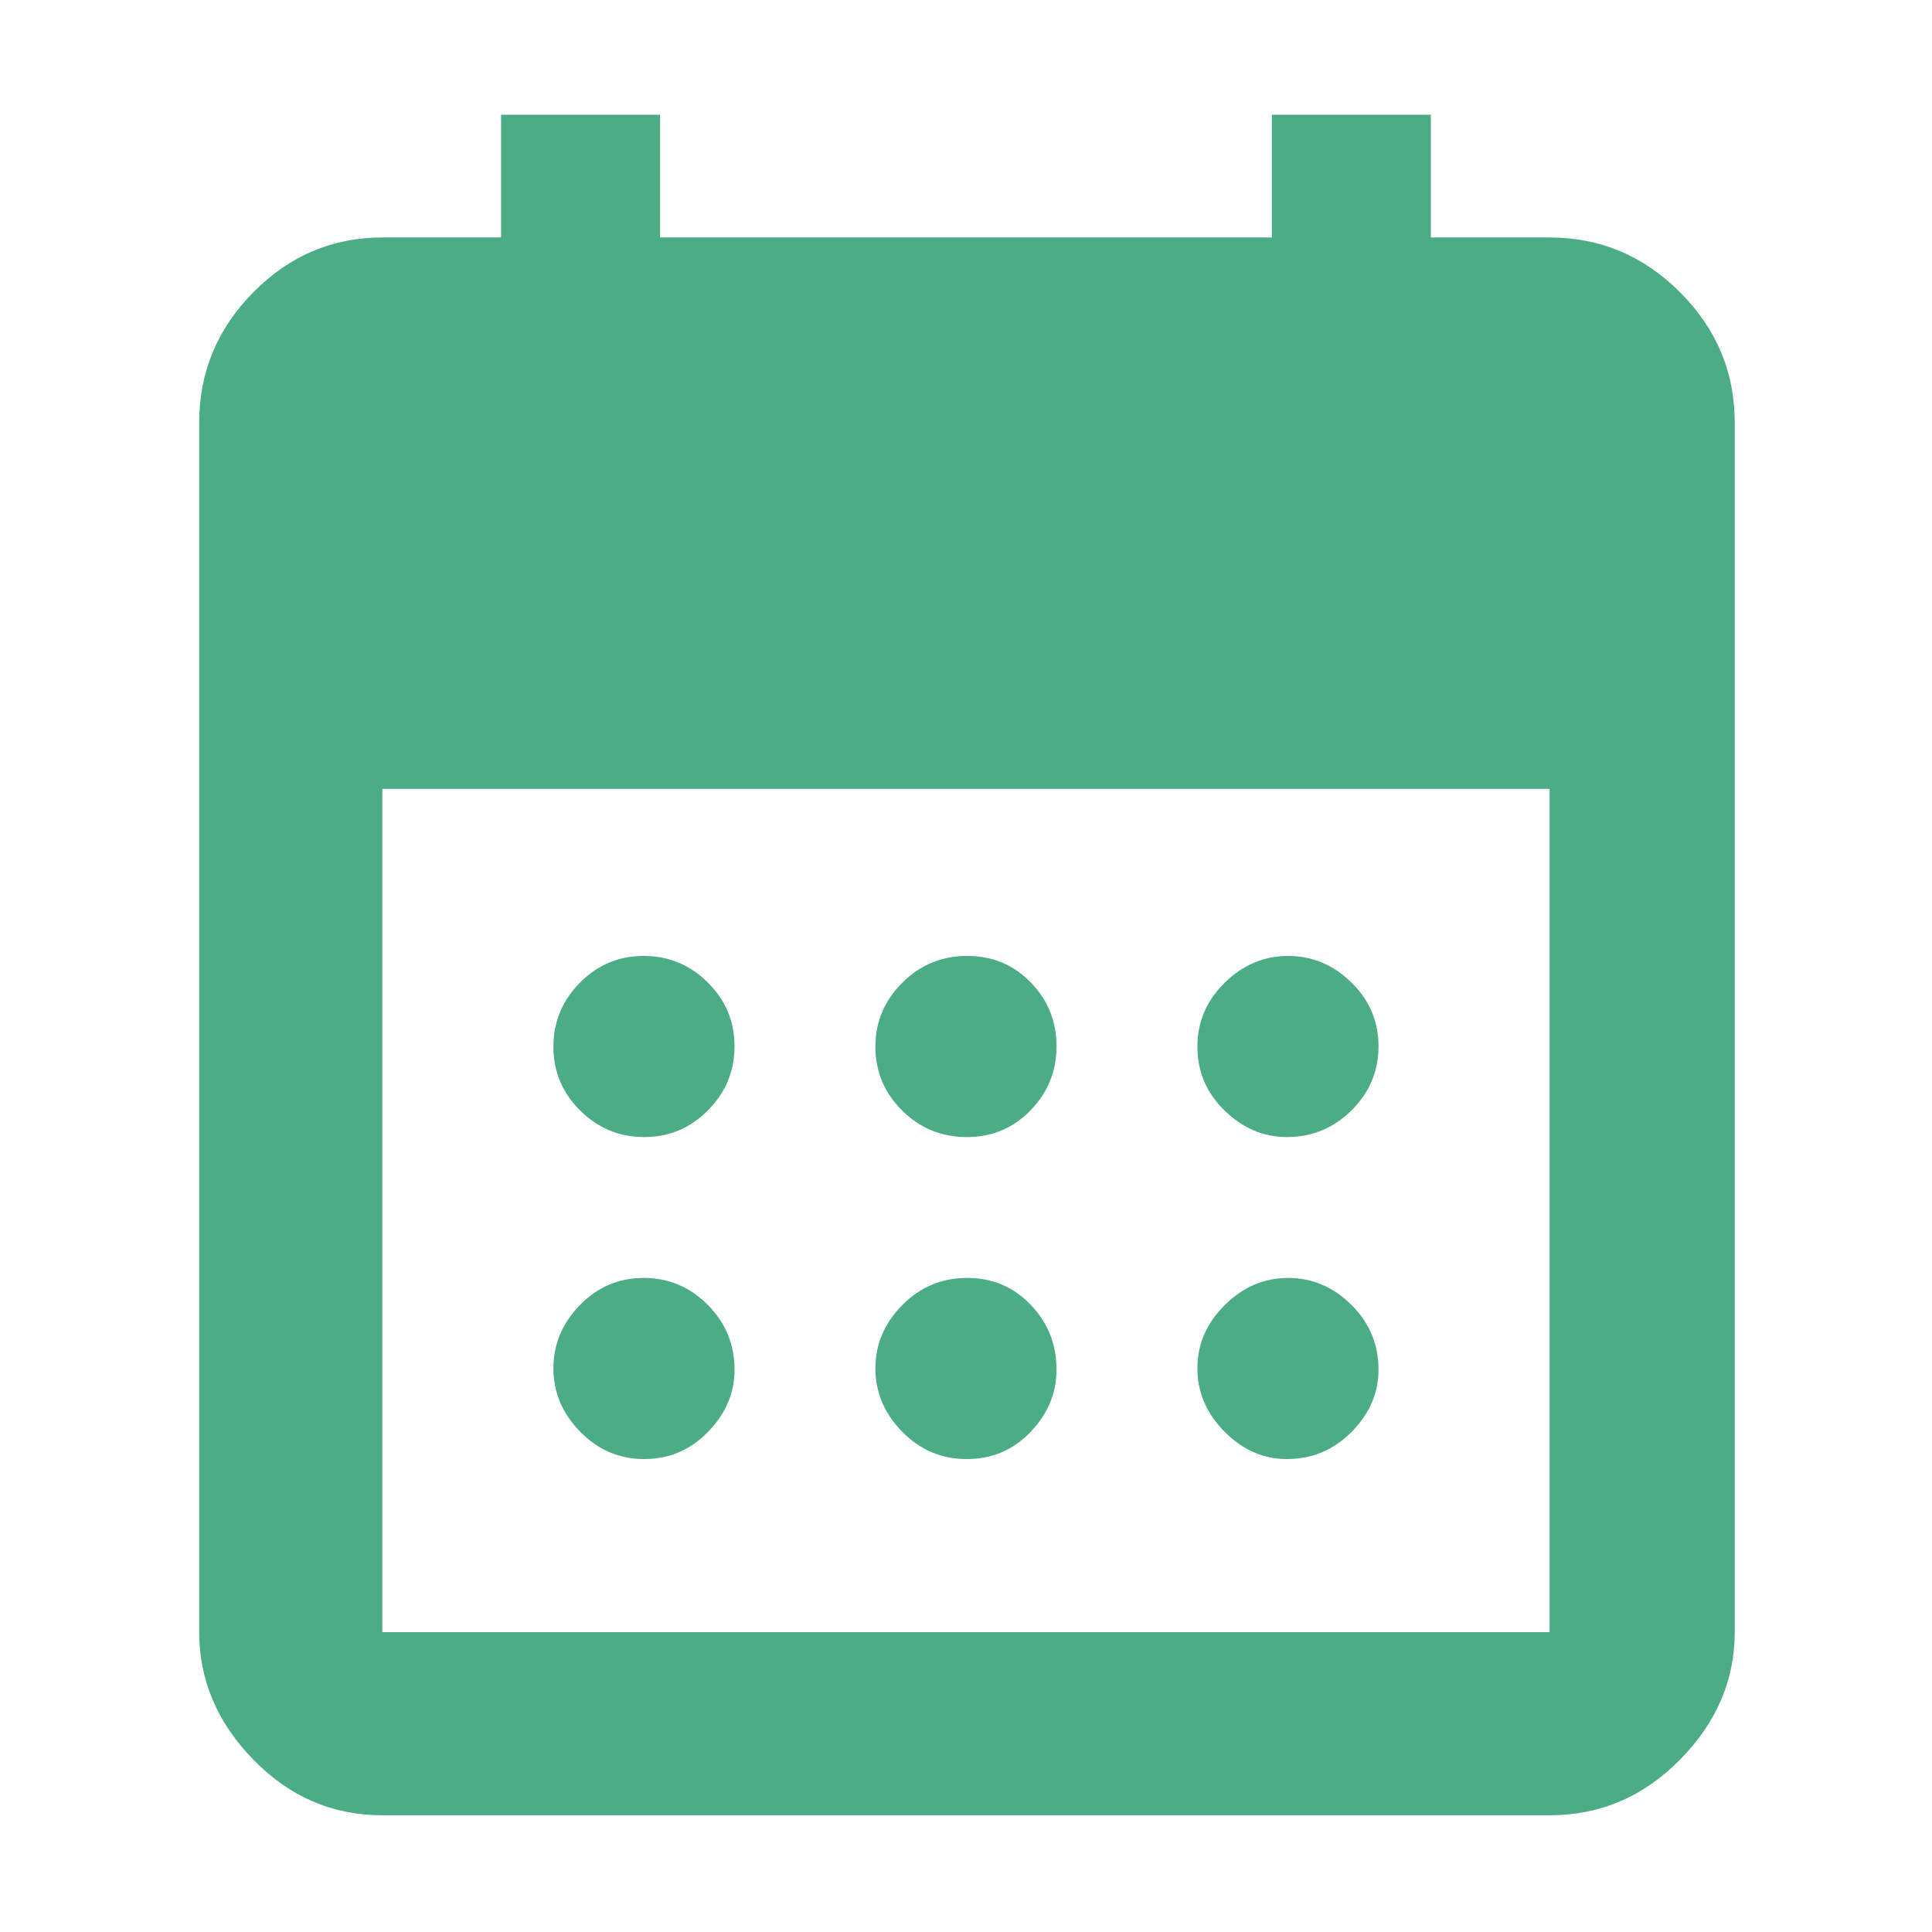 <svg width="48" height="48" viewBox="0 0 48 48" fill="none" xmlns="http://www.w3.org/2000/svg">
<path d="M24.019 28.25C23.392 28.25 22.857 28.03 22.414 27.591C21.971 27.151 21.749 26.623 21.749 26.006C21.749 25.388 21.972 24.858 22.418 24.415C22.864 23.971 23.401 23.75 24.028 23.75C24.655 23.75 25.183 23.969 25.609 24.409C26.036 24.848 26.249 25.376 26.249 25.994C26.249 26.611 26.034 27.141 25.605 27.585C25.175 28.028 24.647 28.25 24.019 28.25ZM16.005 28.25C15.388 28.25 14.858 28.03 14.414 27.591C13.971 27.151 13.749 26.623 13.749 26.006C13.749 25.388 13.969 24.858 14.408 24.415C14.847 23.971 15.376 23.75 15.993 23.75C16.61 23.75 17.141 23.969 17.584 24.409C18.028 24.848 18.249 25.376 18.249 25.994C18.249 26.611 18.03 27.141 17.59 27.585C17.151 28.028 16.623 28.25 16.005 28.25ZM31.97 28.25C31.39 28.25 30.874 28.03 30.424 27.591C29.974 27.151 29.749 26.623 29.749 26.006C29.749 25.388 29.976 24.858 30.429 24.415C30.881 23.971 31.407 23.75 32.004 23.75C32.601 23.75 33.125 23.969 33.575 24.409C34.024 24.848 34.249 25.376 34.249 25.994C34.249 26.611 34.026 27.141 33.58 27.585C33.134 28.028 32.598 28.25 31.97 28.25ZM24.019 36.25C23.392 36.25 22.857 36.023 22.414 35.57C21.971 35.117 21.749 34.592 21.749 33.995C21.749 33.397 21.972 32.874 22.418 32.424C22.864 31.974 23.401 31.75 24.028 31.75C24.655 31.75 25.183 31.973 25.609 32.419C26.036 32.864 26.249 33.401 26.249 34.029C26.249 34.609 26.034 35.125 25.605 35.575C25.175 36.025 24.647 36.25 24.019 36.25ZM16.005 36.25C15.388 36.25 14.858 36.023 14.414 35.57C13.971 35.117 13.749 34.592 13.749 33.995C13.749 33.397 13.969 32.874 14.408 32.424C14.847 31.974 15.376 31.75 15.993 31.75C16.61 31.75 17.141 31.973 17.584 32.419C18.028 32.864 18.249 33.401 18.249 34.029C18.249 34.609 18.03 35.125 17.59 35.575C17.151 36.025 16.623 36.25 16.005 36.25ZM31.97 36.25C31.39 36.25 30.874 36.023 30.424 35.57C29.974 35.117 29.749 34.592 29.749 33.995C29.749 33.397 29.976 32.874 30.429 32.424C30.881 31.974 31.407 31.75 32.004 31.75C32.601 31.75 33.125 31.973 33.575 32.419C34.024 32.864 34.249 33.401 34.249 34.029C34.249 34.609 34.026 35.125 33.58 35.575C33.134 36.025 32.598 36.25 31.97 36.25ZM9.499 45.1C8.26 45.1 7.192 44.639 6.295 43.719C5.398 42.799 4.949 41.742 4.949 40.55V10.5C4.949 9.247 5.398 8.167 6.295 7.26C7.192 6.353 8.26 5.9 9.499 5.9H12.449V2.85H16.399V5.9H31.599V2.85H35.549V5.9H38.499C39.752 5.9 40.832 6.353 41.739 7.26C42.646 8.167 43.099 9.247 43.099 10.5V40.55C43.099 41.742 42.646 42.799 41.739 43.719C40.832 44.639 39.752 45.1 38.499 45.1H9.499ZM9.499 40.55H38.499V19.6H9.499V40.55Z" fill="#4BAC85"/>
</svg>
